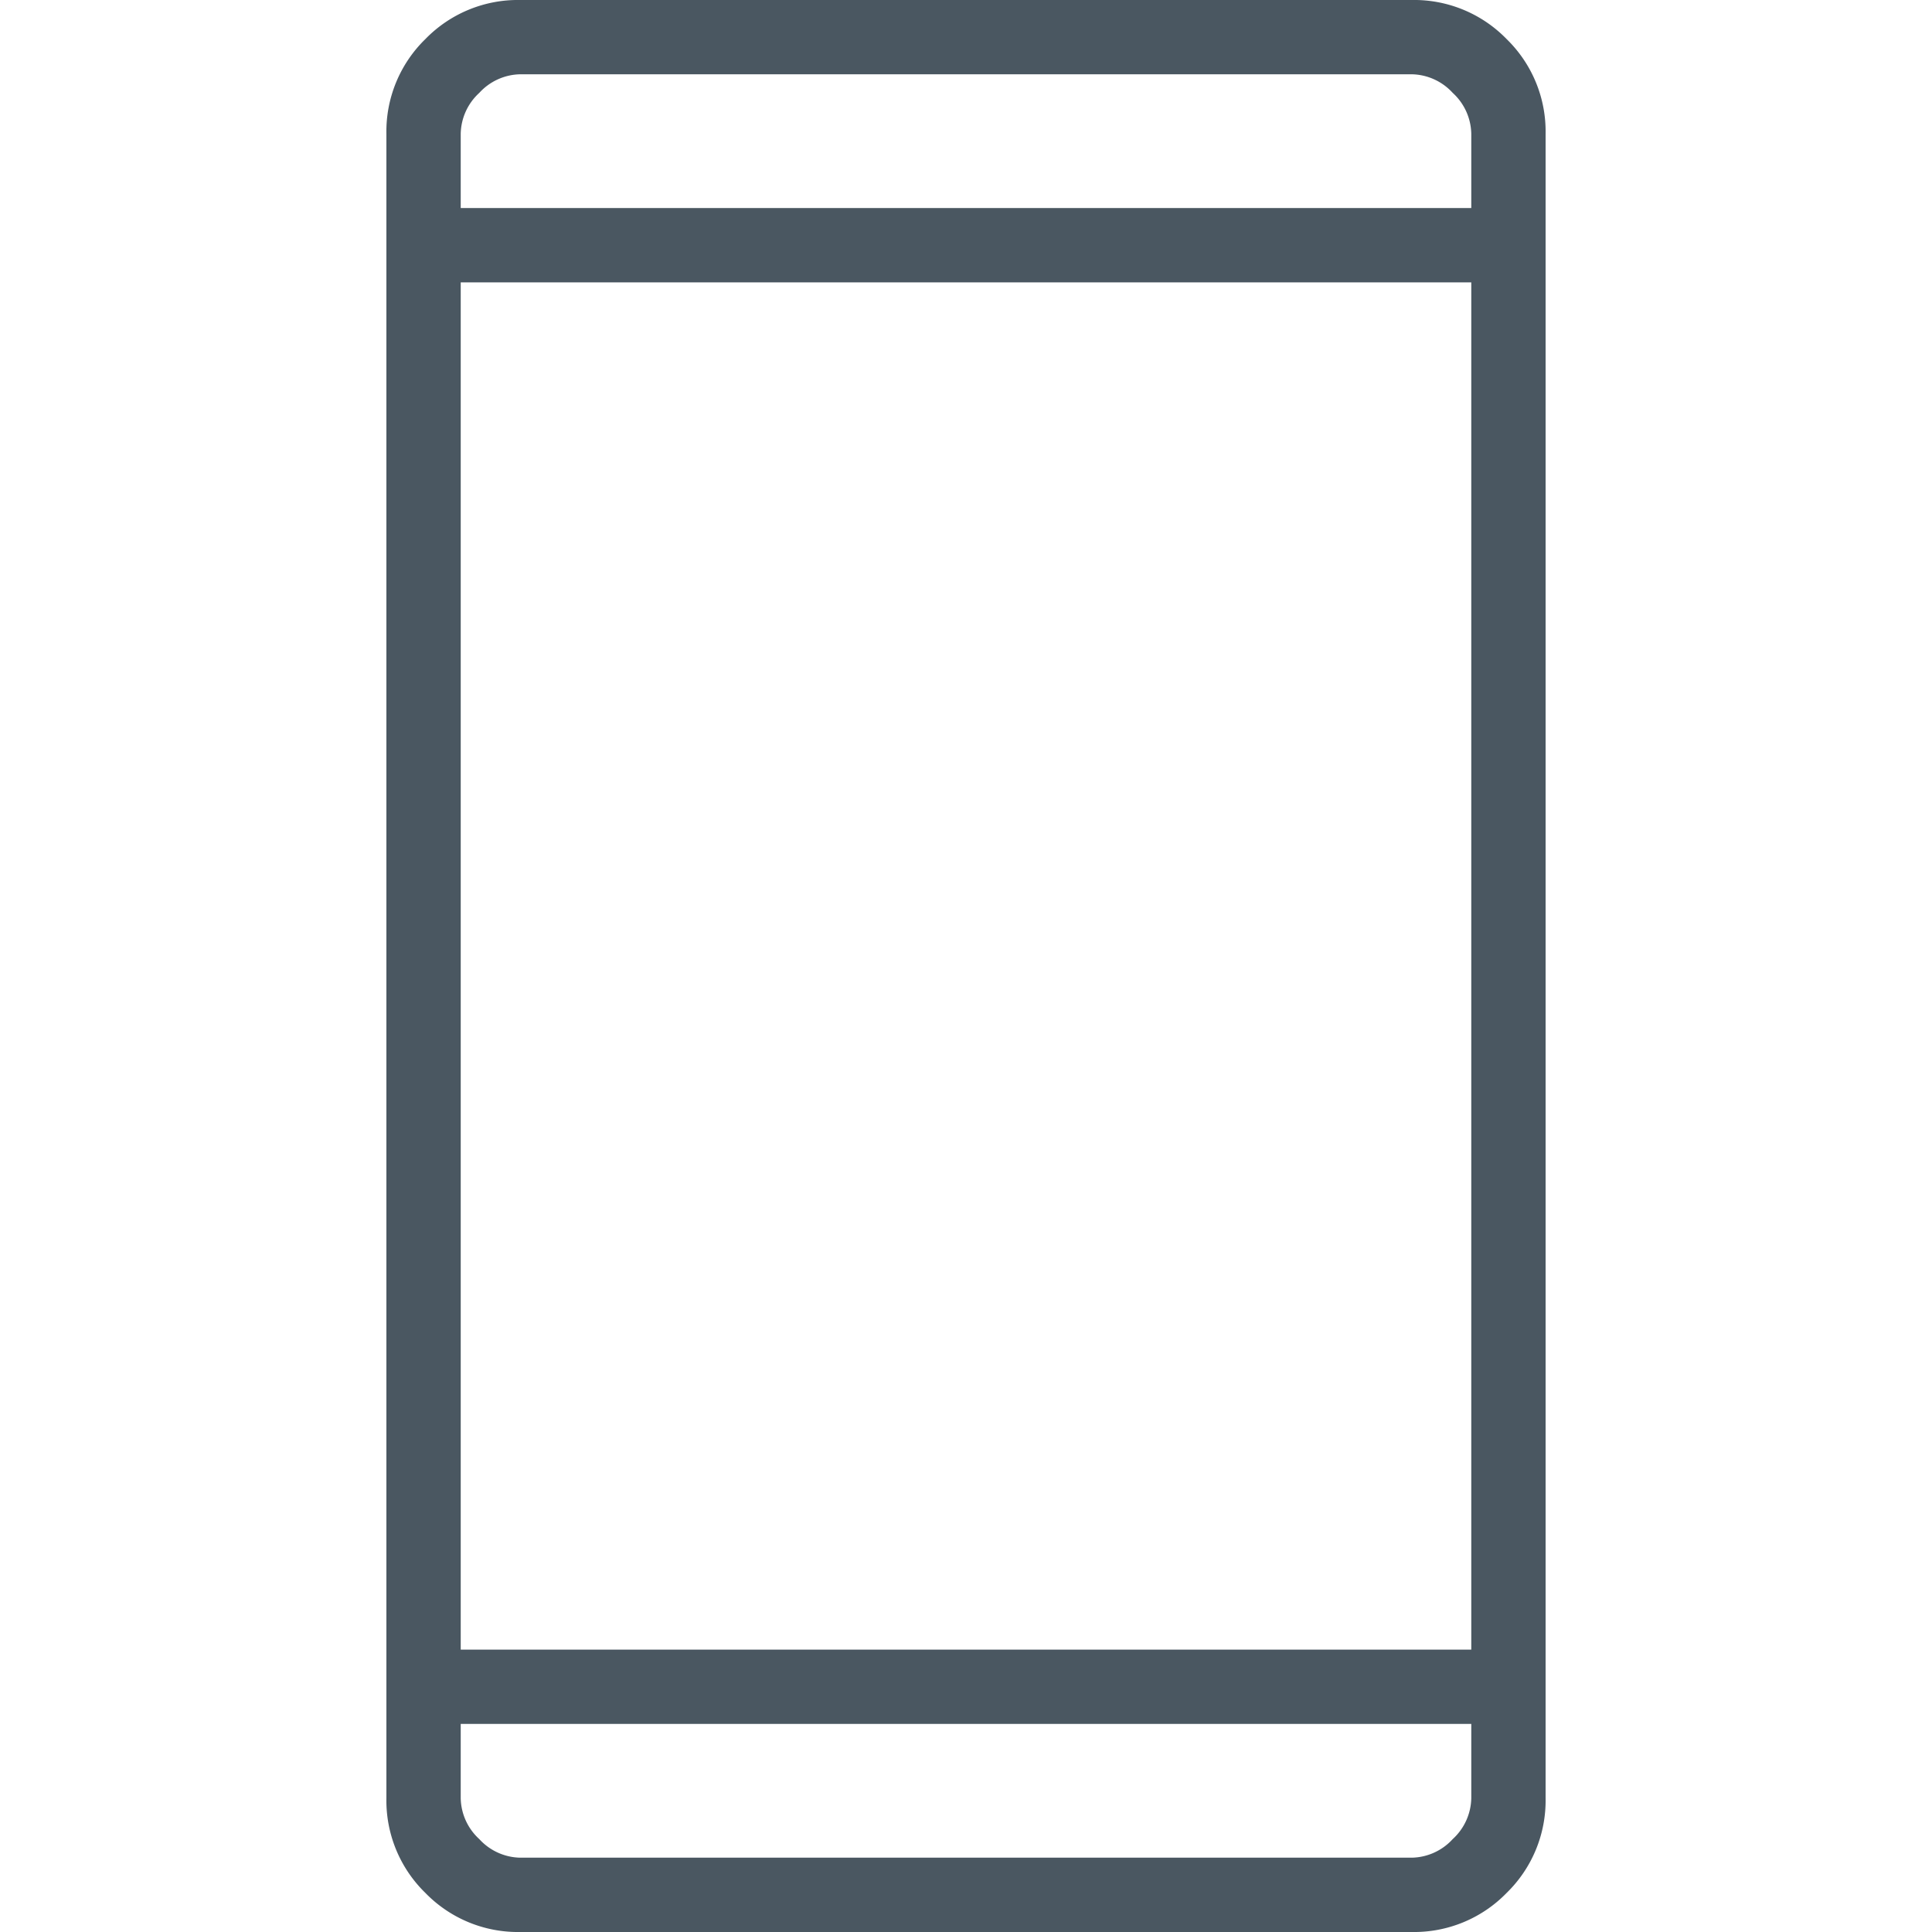<svg xmlns="http://www.w3.org/2000/svg" xmlns:xlink="http://www.w3.org/1999/xlink" width="60" height="60" viewBox="0 0 60 60">
  <defs>
    <clipPath id="clip-path">
      <path id="Path_4025" data-name="Path 4025" d="M0,0H60V60H0Z" transform="translate(694 1568)" fill="#4a5761"/>
    </clipPath>
  </defs>
  <g id="Group_7292" data-name="Group 7292" transform="translate(-694 -1568)">
    <g id="Mask_Group_83" data-name="Mask Group 83" clip-path="url(#clip-path)">
      <path id="stay_current_portrait_FILL0_wght200_GRAD0_opsz48" d="M22.154-6a4.005,4.005,0,0,1-2.942-1.212A4.005,4.005,0,0,1,18-10.154V-61.846a4.005,4.005,0,0,1,1.212-2.942A4.005,4.005,0,0,1,22.154-66H49.846a4.005,4.005,0,0,1,2.942,1.212A4.005,4.005,0,0,1,54-61.846v51.692a4.005,4.005,0,0,1-1.212,2.942A4.005,4.005,0,0,1,49.846-6Zm-1.846-6.462v2.308a1.764,1.764,0,0,0,.577,1.269,1.764,1.764,0,0,0,1.269.577H49.846a1.764,1.764,0,0,0,1.269-.577,1.764,1.764,0,0,0,.577-1.269v-2.308Zm0-2.308H51.692V-57.231H20.308v42.462Zm0-44.769H51.692v-2.308a1.764,1.764,0,0,0-.577-1.269,1.764,1.764,0,0,0-1.269-.577H22.154a1.764,1.764,0,0,0-1.269.577,1.764,1.764,0,0,0-.577,1.269Zm0,0v0Zm0,47.077v0Z" transform="translate(688 1634)" fill="#4a5761"/>
    </g>
  </g>
</svg>

